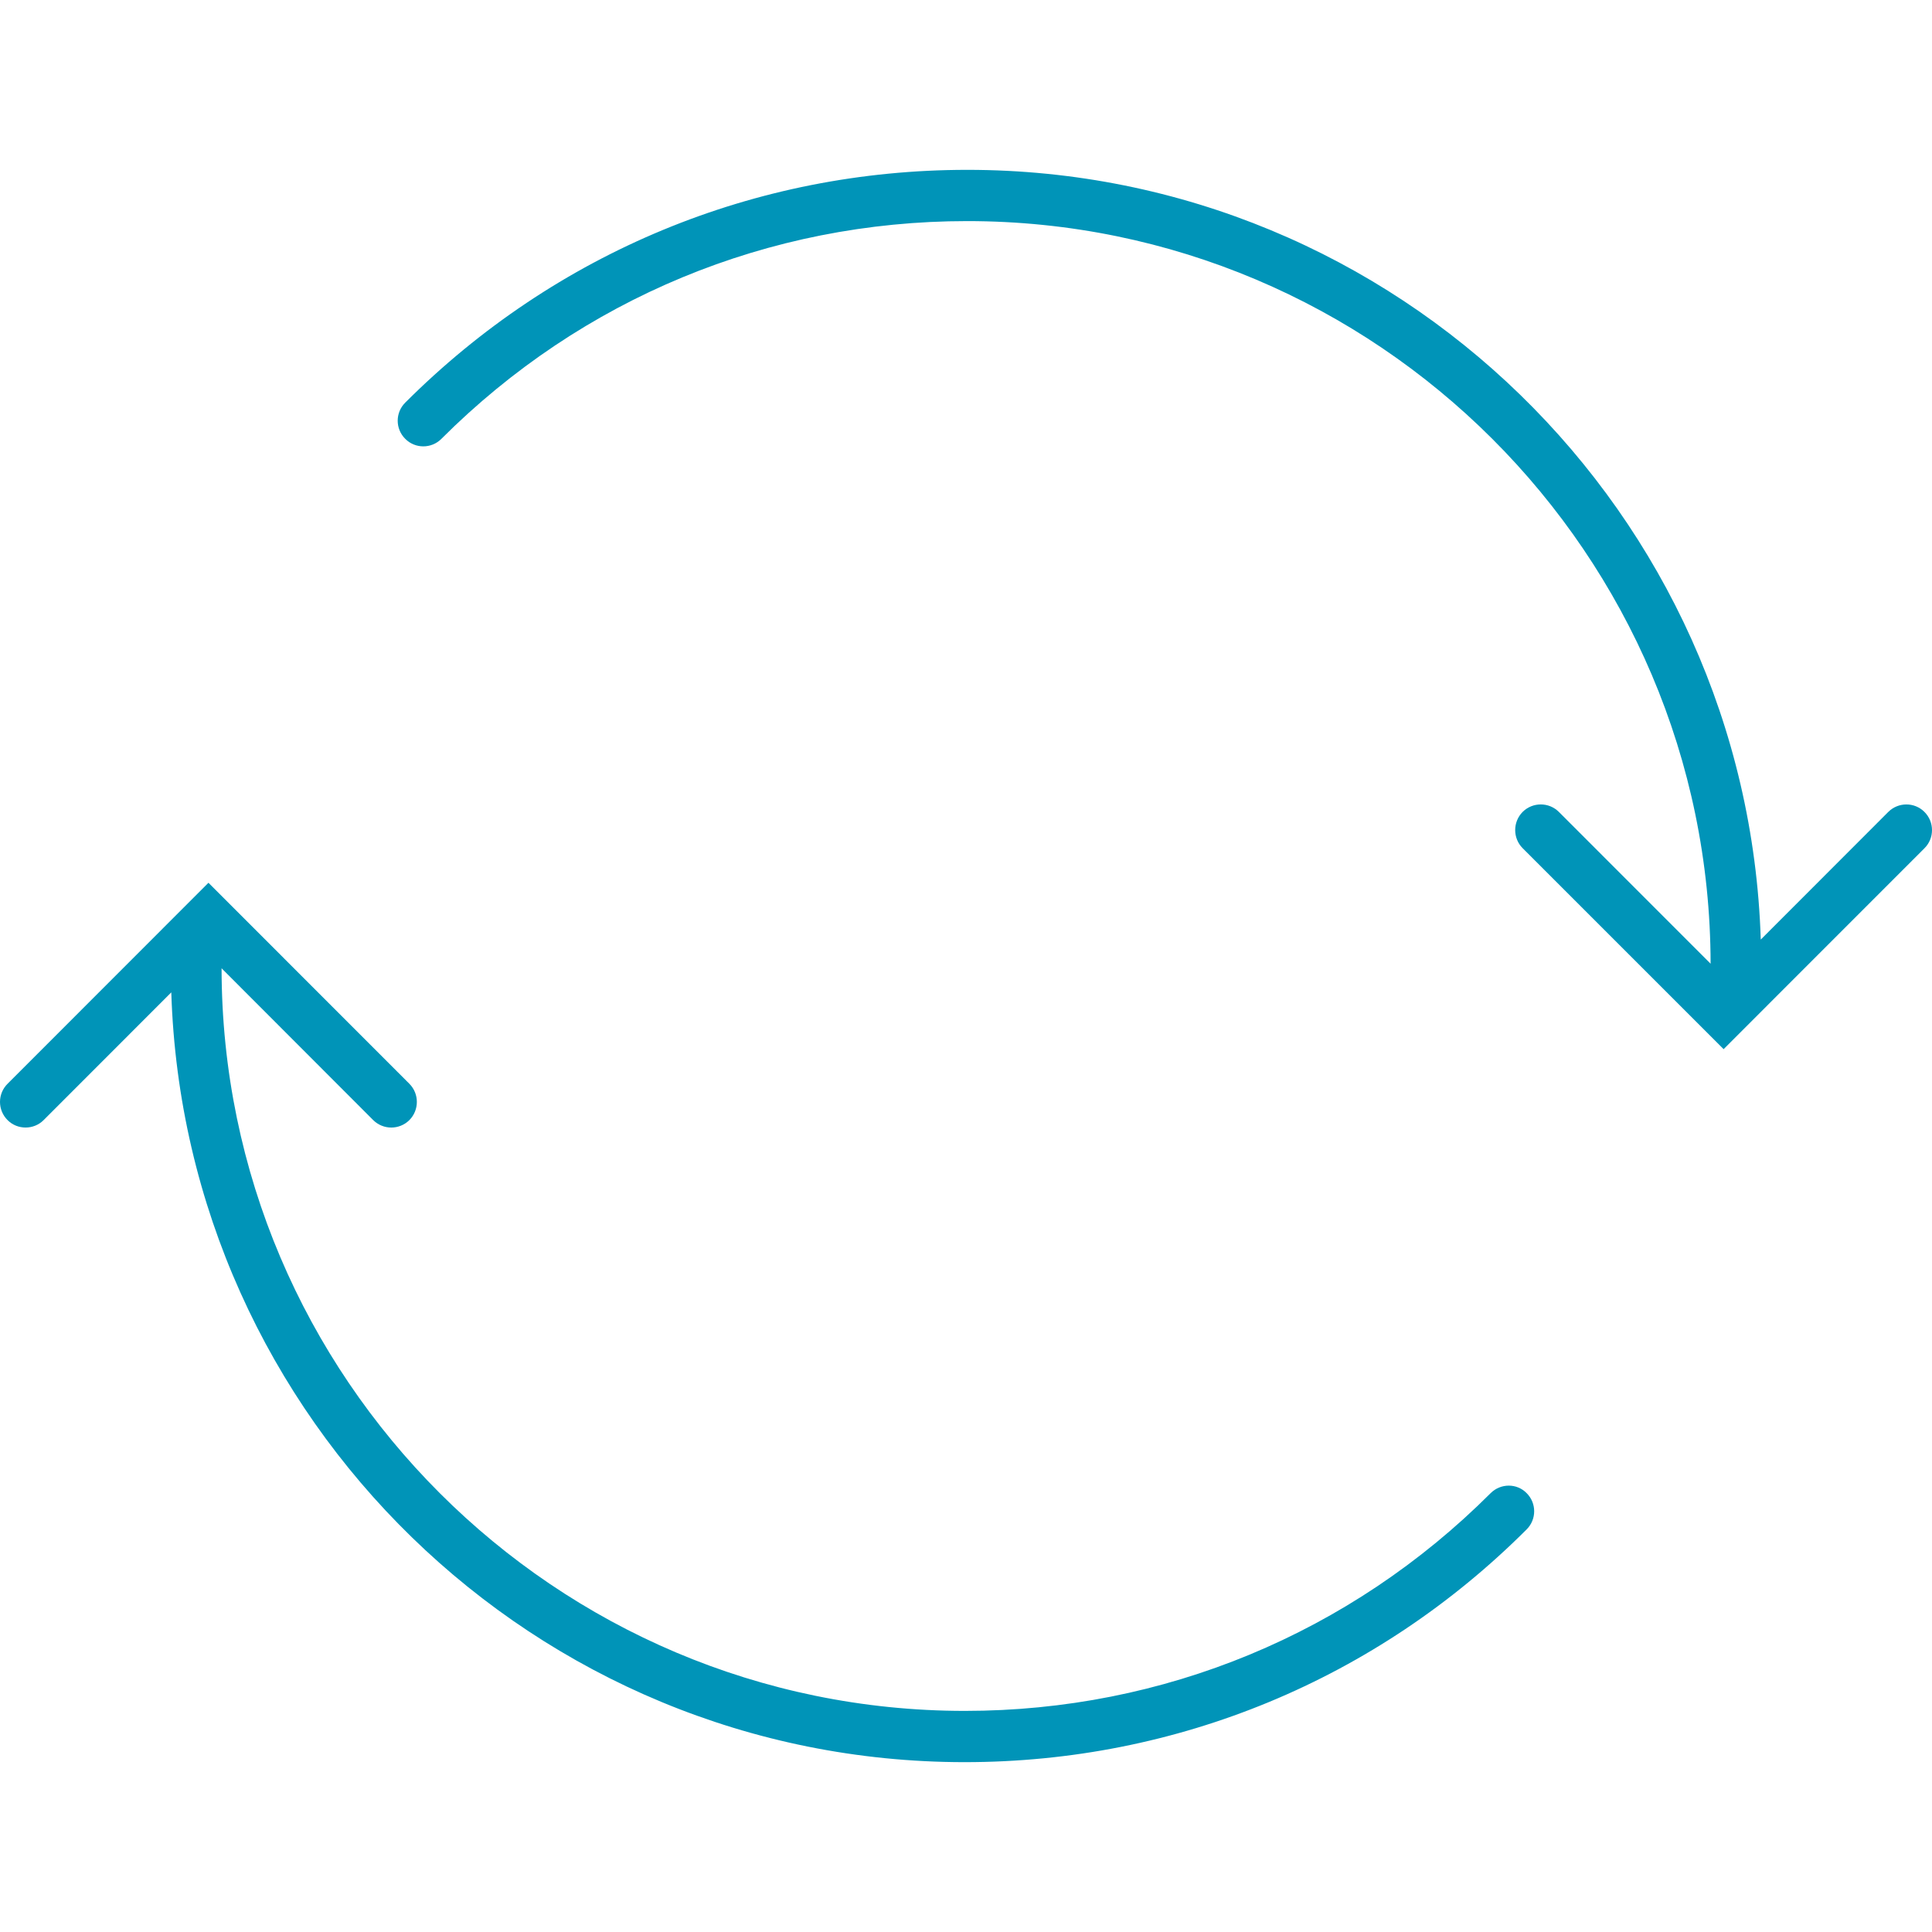 <?xml version="1.0" encoding="UTF-8"?> <svg xmlns="http://www.w3.org/2000/svg" xmlns:xlink="http://www.w3.org/1999/xlink" version="1.1" id="Capa_1" x="0px" y="0px" viewBox="0 0 179.019 179.019" style="enable-background:new 0 0 179.019 179.019;" xml:space="preserve"><g><g><path style="fill: rgb(0, 148, 184);" d="M138.121,138.357c-13.02,13.008-30.312,20.174-48.714,20.174c-37.955,0-68.84-30.867-68.876-68.81 l14.046,14.064c0.931,0.925,2.429,0.925,3.359,0c0.919-0.931,0.919-2.434,0-3.359L19.315,81.797L0.698,100.426 c-0.931,0.925-0.931,2.429,0,3.359c0.459,0.465,1.068,0.692,1.671,0.692c0.615,0,1.223-0.233,1.677-0.692l11.826-11.832 c1.235,39.531,33.689,71.328,73.512,71.328c19.673,0,38.164-7.661,52.079-21.57c0.925-0.925,0.925-2.429,0-3.353 C140.562,137.426,139.052,137.426,138.121,138.357z" fill="#010002"></path><path style="fill: rgb(0, 148, 184);" d="M178.32,75.234c-0.919-0.925-2.423-0.925-3.353,0L163.152,87.06 c-1.247-39.531-33.701-71.322-73.518-71.322c-19.685,0-38.17,7.661-52.085,21.57c-0.931,0.925-0.931,2.429,0,3.353 c0.919,0.931,2.429,0.931,3.353,0c13.014-13.008,30.312-20.174,48.714-20.174c37.949,0,68.84,30.861,68.888,68.81l-14.058-14.064 c-0.925-0.925-2.429-0.925-3.359,0c-0.919,0.931-0.919,2.434,0,3.359l18.623,18.623l18.617-18.623 C179.251,77.668,179.251,76.164,178.32,75.234z" fill="#010002"></path></g></g></svg> 